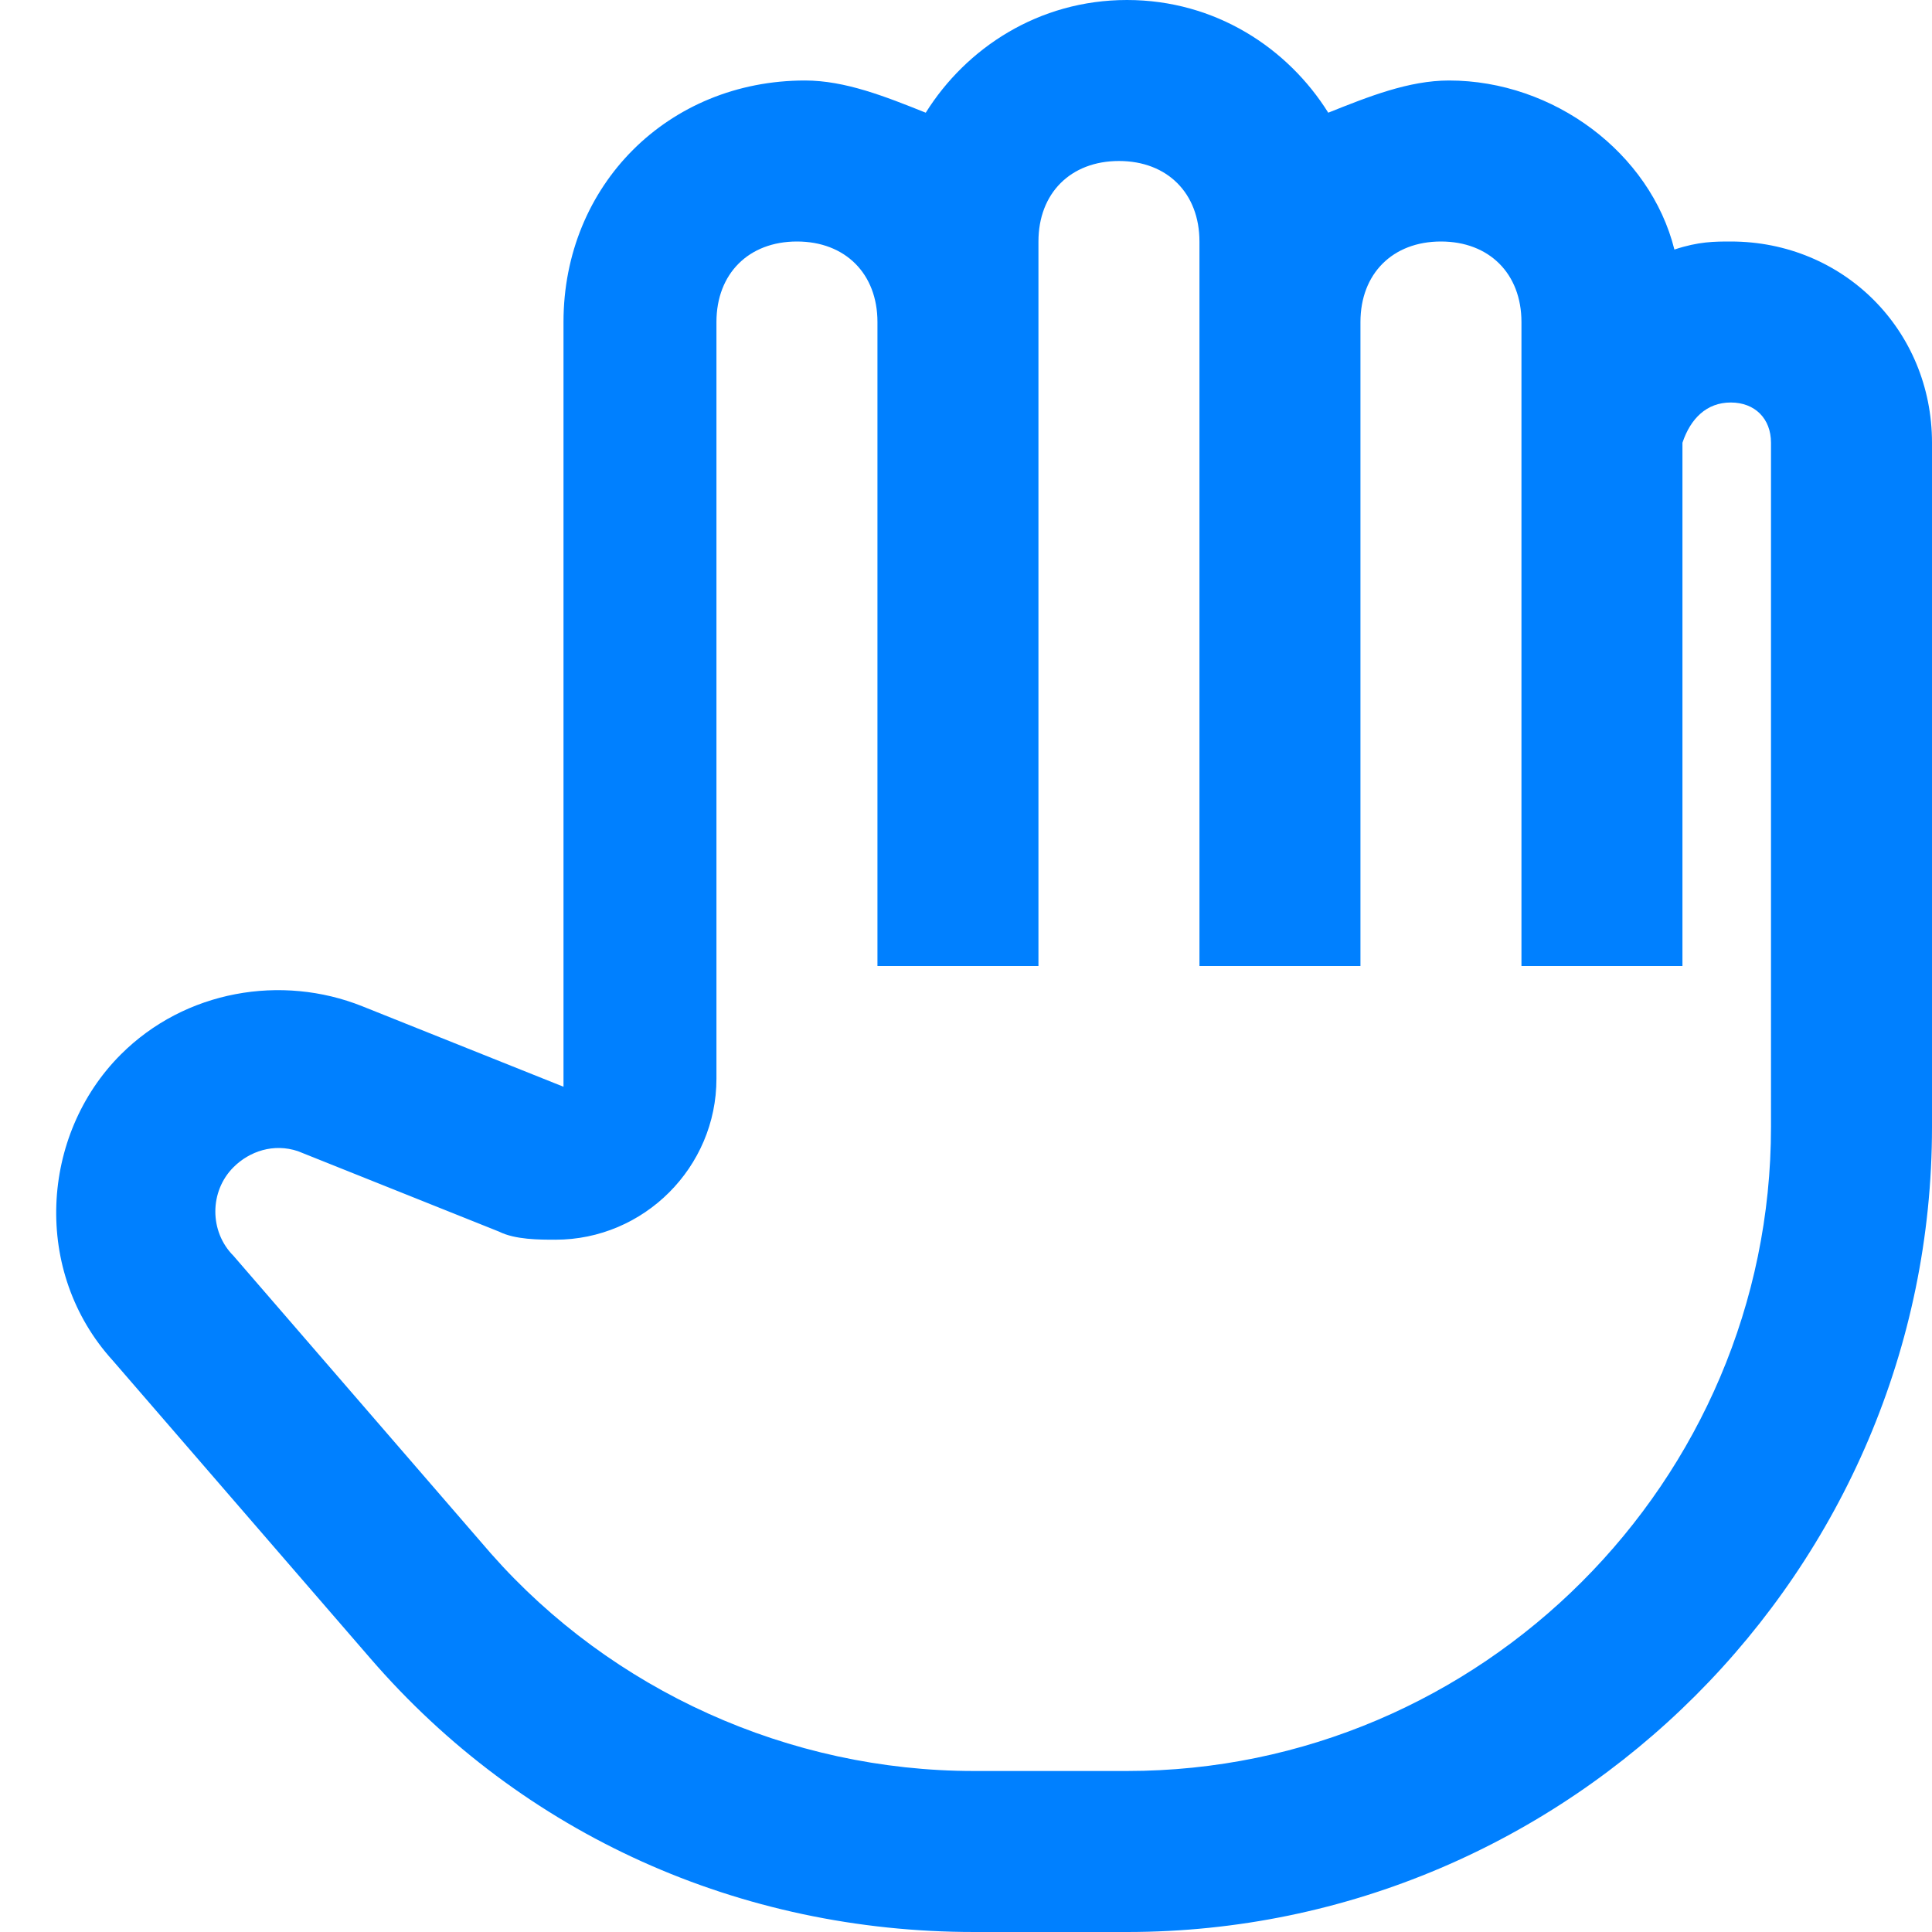 <?xml version="1.0" encoding="UTF-8"?>
<svg xmlns="http://www.w3.org/2000/svg" viewBox="0 0 24 24">
  <path fill="#050000" d="M21.5 3c-.2 0-.4 0-.7.1C20.5 1.9 19.3 1 18 1c-.5 0-1 .2-1.5.4C16 .6 15.1 0 14 0s-2 .6-2.5 1.4c-.5-.2-1-.4-1.5-.4-1.7 0-3 1.3-3 3v9.5l-2.5-1c-1-.4-2.2-.2-3 .6-1 1-1.1 2.7-.1 3.8l3.2 3.7c1.9 2.2 4.6 3.4 7.5 3.4H14c5.5 0 10-4.5 10-10V5.5C24 4.1 22.9 3 21.5 3zm.5 11c0 4.4-3.6 8-8 8h-1.9c-2.3 0-4.5-1-6-2.7l-3.2-3.7c-.3-.3-.3-.8 0-1.1.2-.2.5-.3.8-.2l2.5 1c.2.1.5.1.7.1 1.1 0 2-.9 2-2V4c0-.6.4-1 1-1s1 .4 1 1v8h2V3c0-.6.4-1 1-1s1 .4 1 1v9h2V4c0-.6.4-1 1-1s1 .4 1 1v8h2V5.5c.1-.3.3-.5.6-.5s.5.2.5.5V14z" style="fill: #0080ff;"></path>
</svg>
